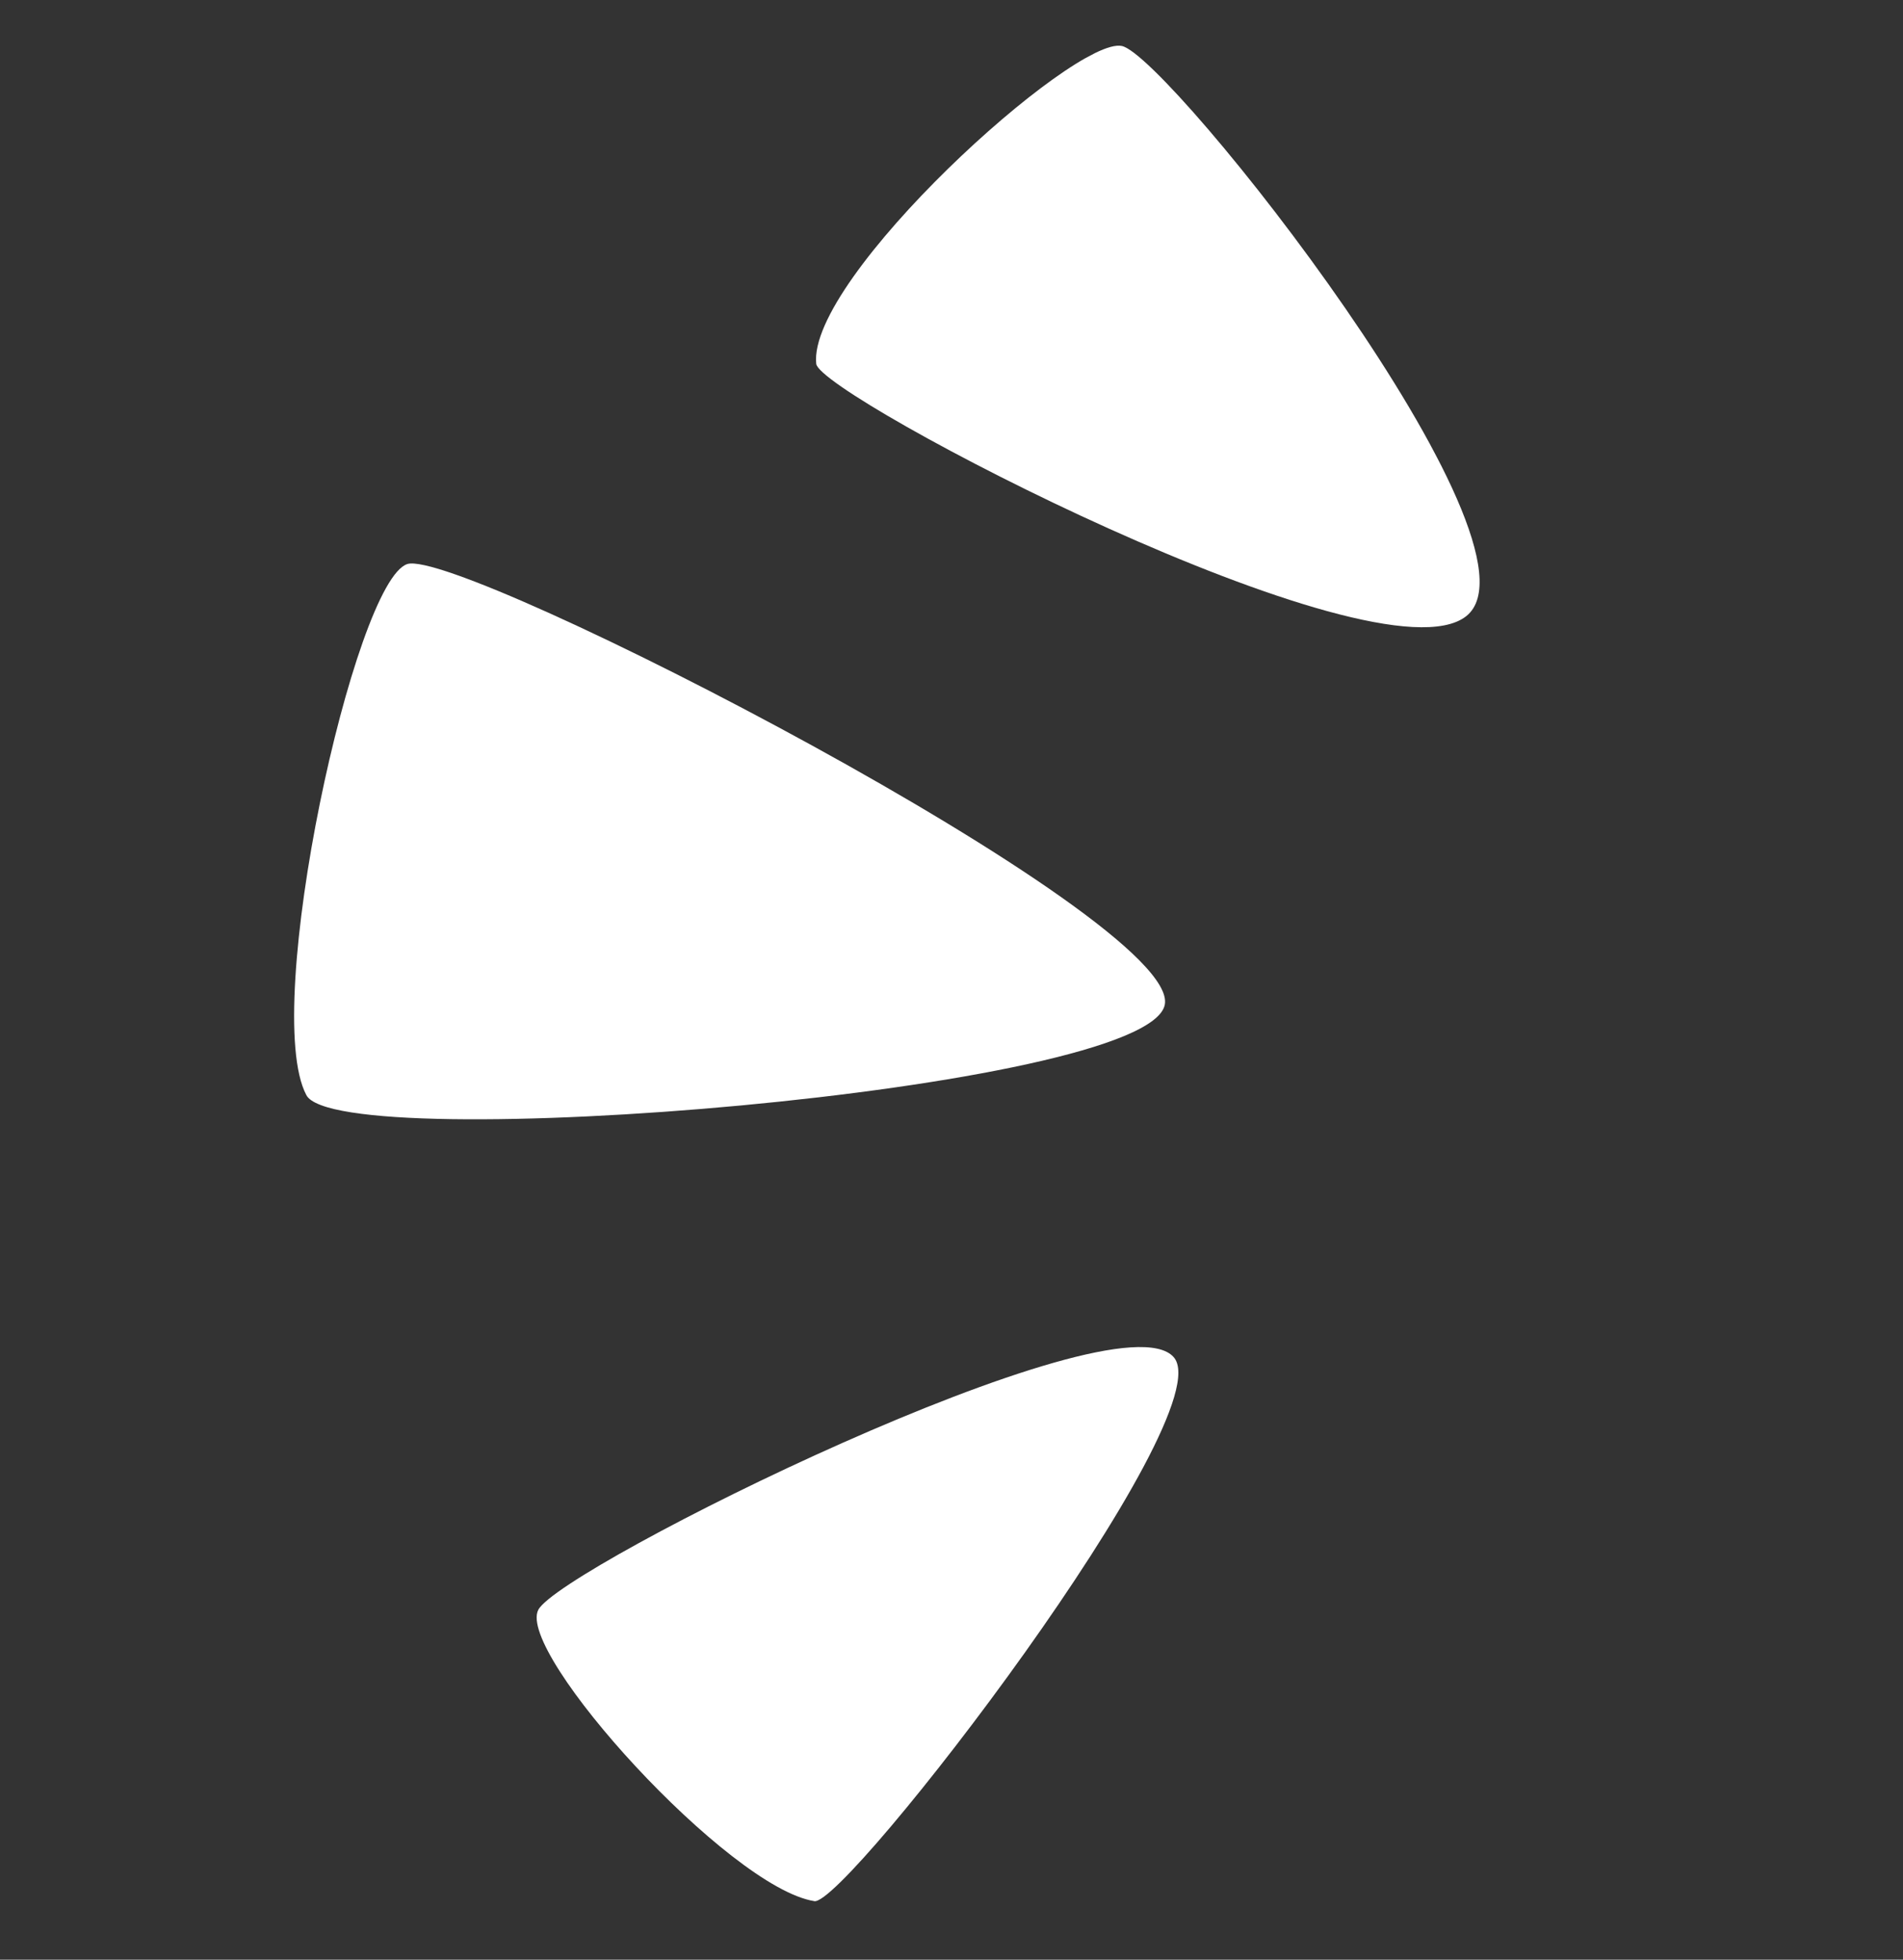 <svg width="134" height="138" viewBox="0 0 134 138" fill="none" xmlns="http://www.w3.org/2000/svg">
<rect x="0" y="0" width="134" height="138" fill="#333333" stroke="none"/>
<g clip-path="url(#clip0_224_119)">
<path d="M57.477 25.625C57.746 27.894 96.929 48.376 103.241 43.392C109.551 38.415 82.342 3.962 79 3.239C75.659 2.516 56.839 19.577 57.475 25.621L57.477 25.625Z" fill="white"/>
<path d="M21.57 77.112C23.795 81.458 80.809 76.841 82.018 70.754C83.226 64.666 32.403 38.524 28.68 39.72C24.957 40.916 18.348 71.034 21.57 77.112Z" fill="white"/>
<path d="M57.339 133.877C59.563 134.254 86.241 99.571 82.64 95.563C78.562 90.952 39.494 110.339 37.906 113.357C36.315 116.381 51.322 132.94 57.343 133.875L57.339 133.877Z" fill="white"/>
</g>
<defs>
<clipPath id="clip0_224_119">
<rect width="94.684" height="105.804" fill="white" transform="translate(0.464 44.36) rotate(-27.925)"/>
</clipPath>
</defs>
</svg>
